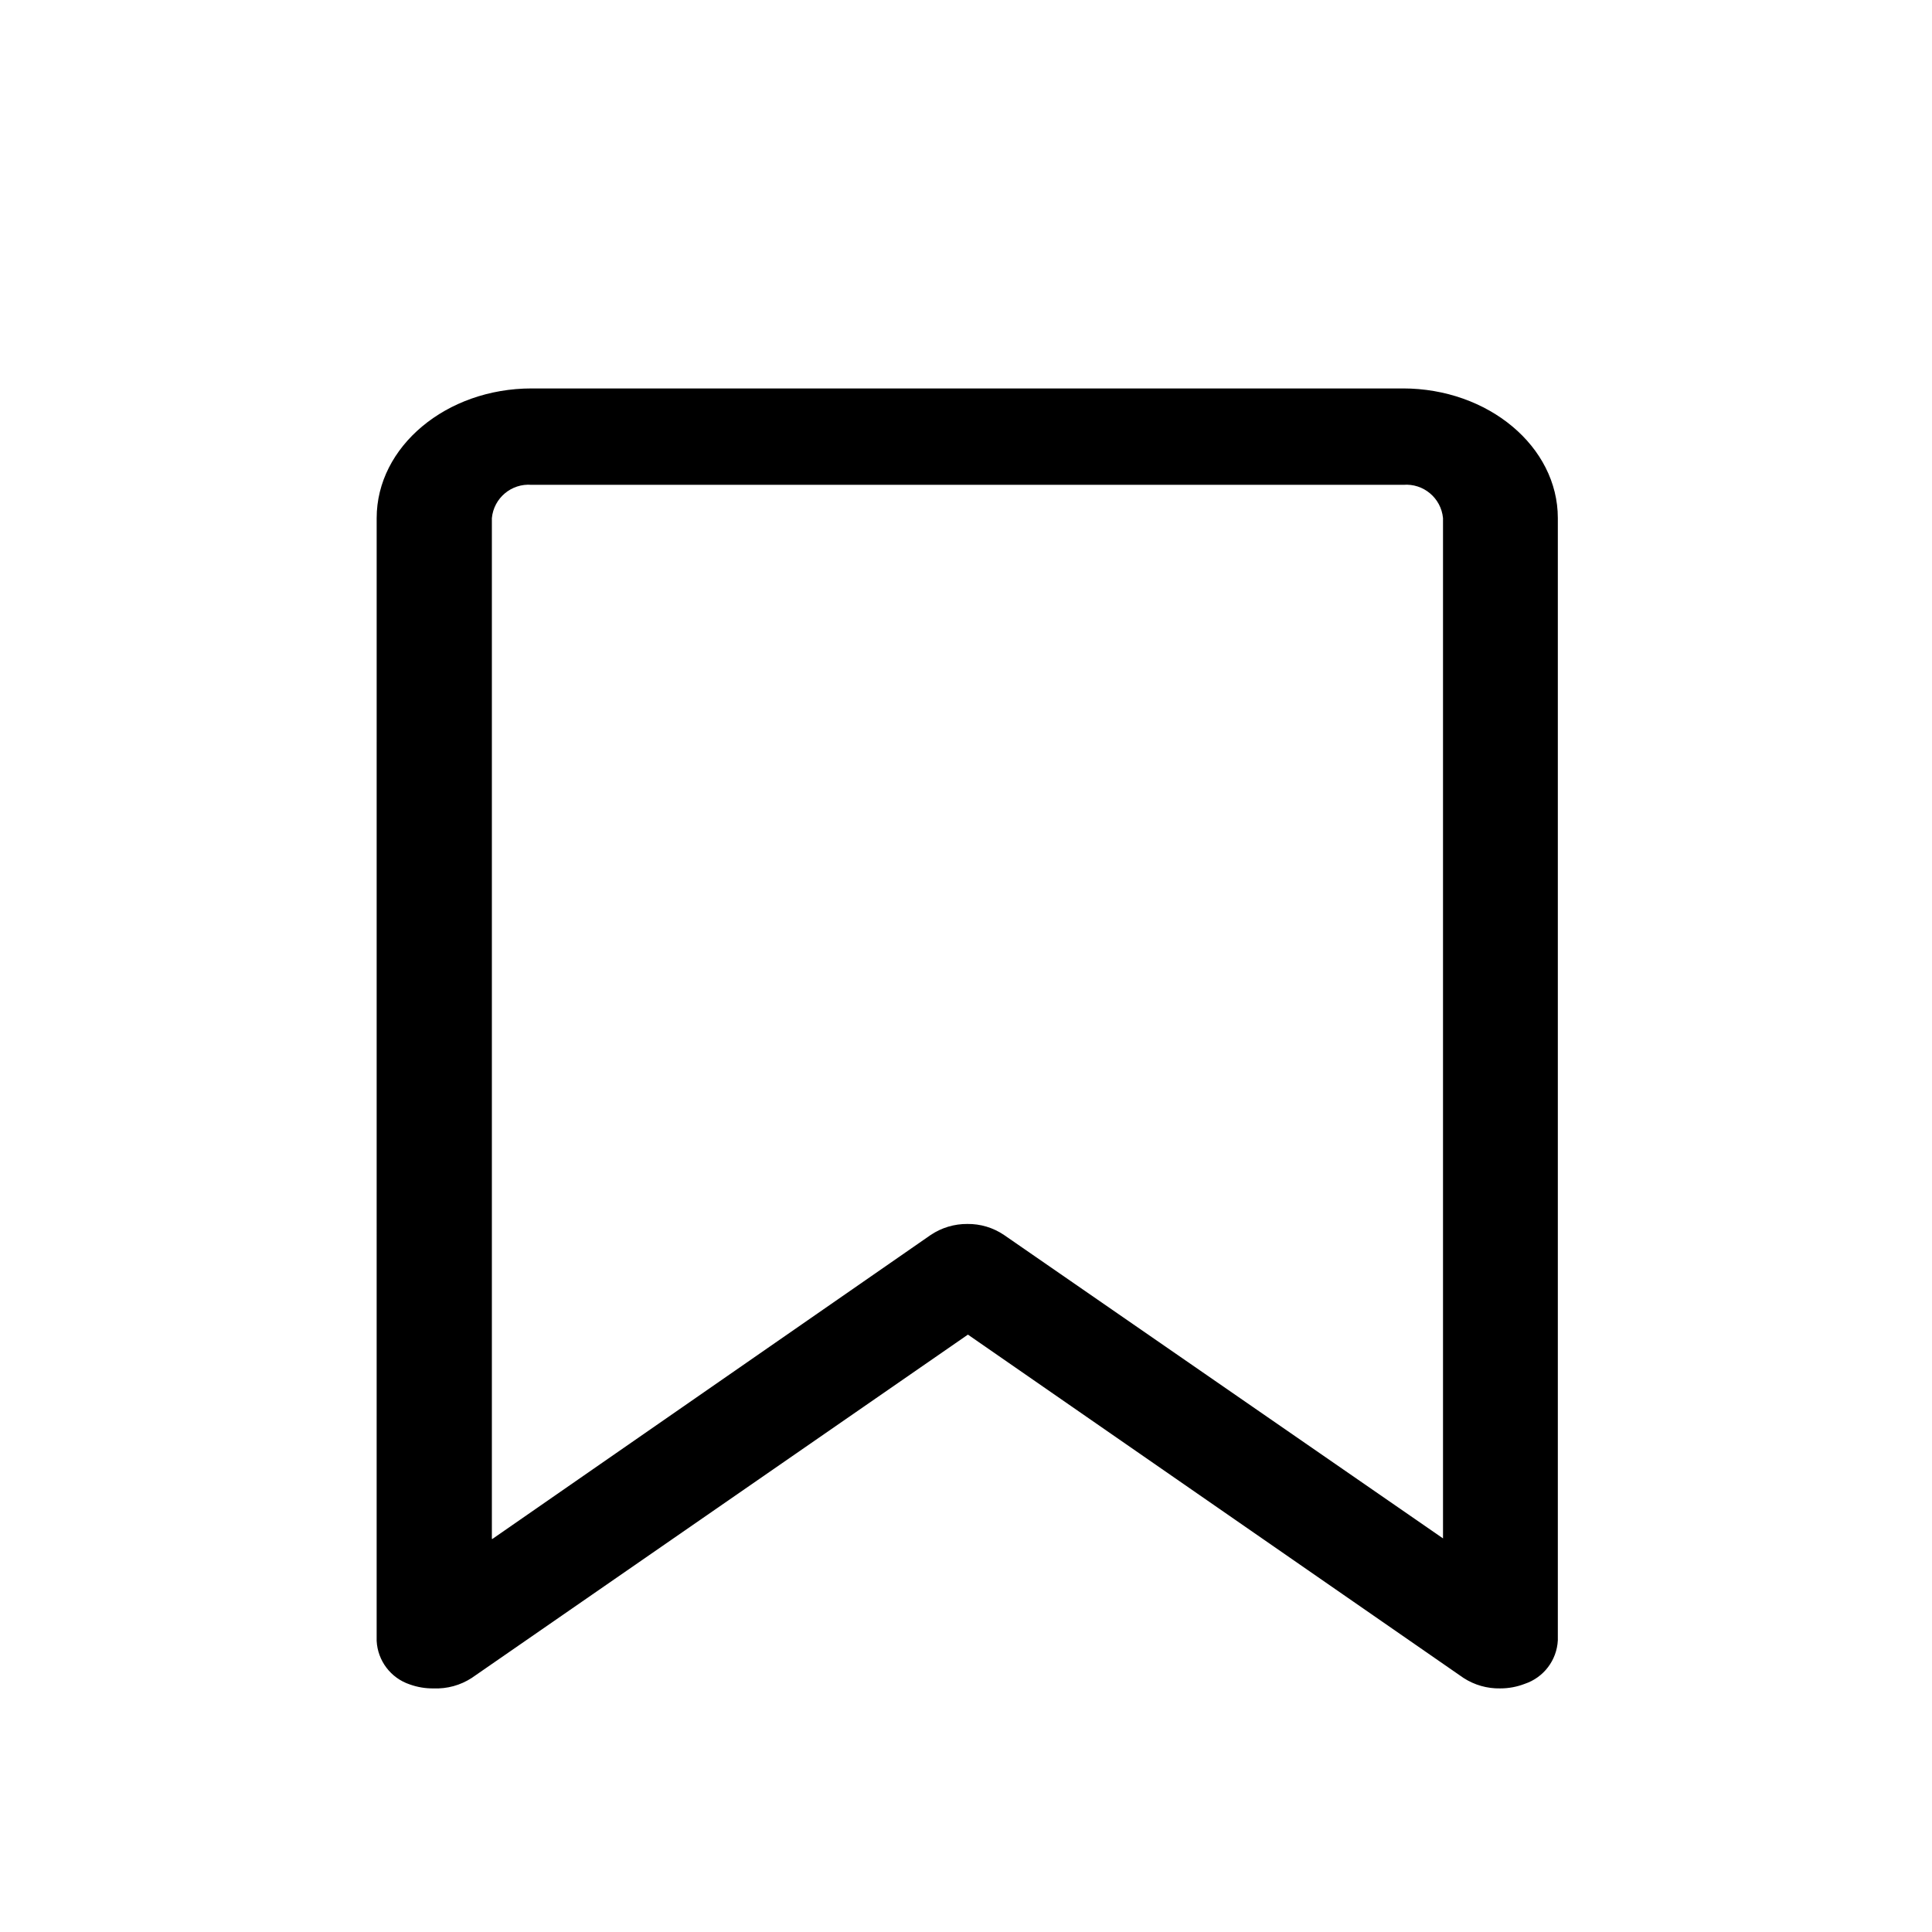 <?xml version="1.0" encoding="UTF-8"?>
<!-- Uploaded to: SVG Repo, www.svgrepo.com, Generator: SVG Repo Mixer Tools -->
<svg fill="#000000" width="800px" height="800px" version="1.1" viewBox="144 144 512 512" xmlns="http://www.w3.org/2000/svg">
 <path d="m515.88 246.94h-231c-22.621 0-41.059 15.418-41.059 34.359l-0.004 297.55c0.27 5.285 3.75 9.863 8.766 11.535 2.035 0.734 4.188 1.094 6.352 1.059 3.562 0.141 7.082-0.824 10.074-2.769l131.5-90.988 131.34 90.988c2.894 1.875 6.281 2.84 9.727 2.769 2.223 0.004 4.426-0.406 6.496-1.207 5.019-1.676 8.5-6.254 8.77-11.539v-297.4c0-18.941-18.438-34.359-41.059-34.359zm-241.53 304.75v-270.39c0.508-5.324 5.199-9.254 10.531-8.816h231c5.332-0.438 10.023 3.492 10.531 8.816v270.39l-116.33-80.406c-2.867-1.945-6.258-2.965-9.723-2.922-3.461-0.027-6.852 0.992-9.723 2.922l-116.23 80.609z"/>
</svg>